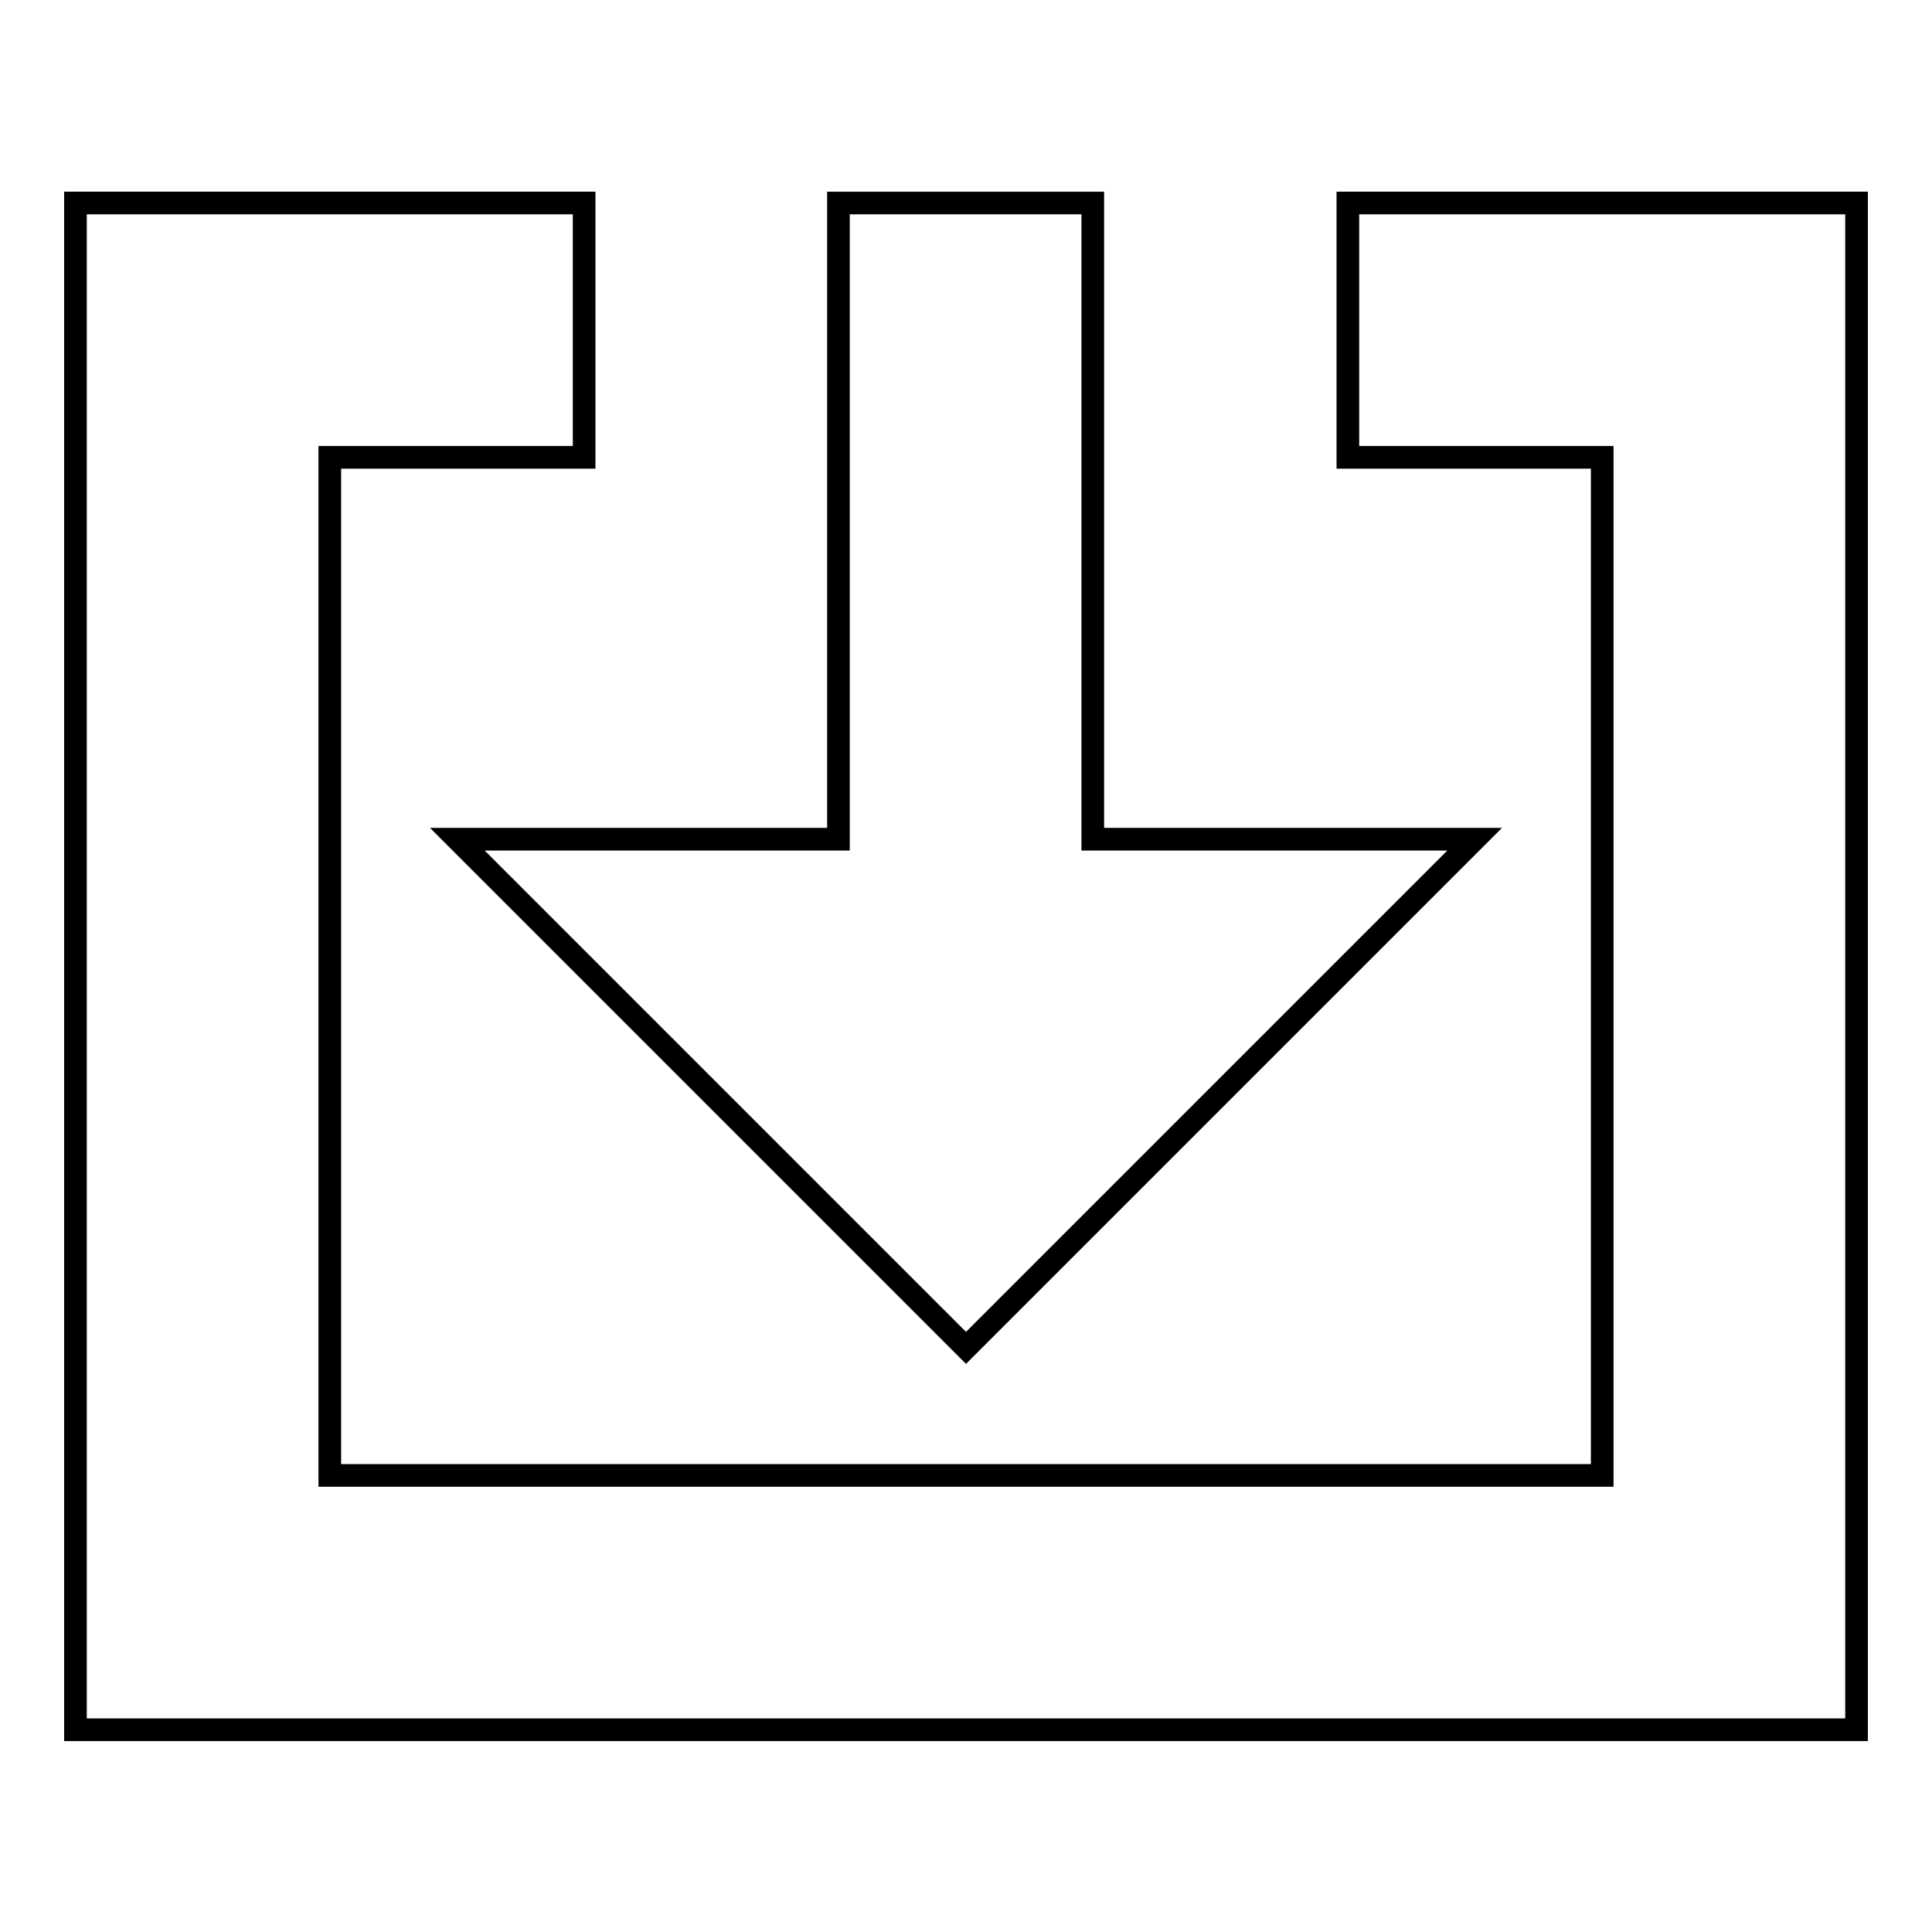 <?xml version="1.0" encoding="utf-8"?>
<!-- Svg Vector Icons : http://www.onlinewebfonts.com/icon -->
<!DOCTYPE svg PUBLIC "-//W3C//DTD SVG 1.1//EN" "http://www.w3.org/Graphics/SVG/1.1/DTD/svg11.dtd">
<svg version="1.1" xmlns="http://www.w3.org/2000/svg" xmlns:xlink="http://www.w3.org/1999/xlink" x="0px" y="0px" viewBox="0 0 256 256" enable-background="new 0 0 256 256" xml:space="preserve">
<g><g><path stroke-width="3" fill-opacity="0" stroke="#000000"  d="M128,178.6l67.4-67.4h-50.6V26.9h-33.7v84.3H60.6L128,178.6z"/><path stroke-width="3" fill-opacity="0" stroke="#000000"  d="M212.3,26.9h-33.7v33.7h33.7v134.9H43.7V60.6h33.7V26.9H43.7H10v168.6v33.7h236v-33.7V26.9H212.3z"/></g></g>
</svg>